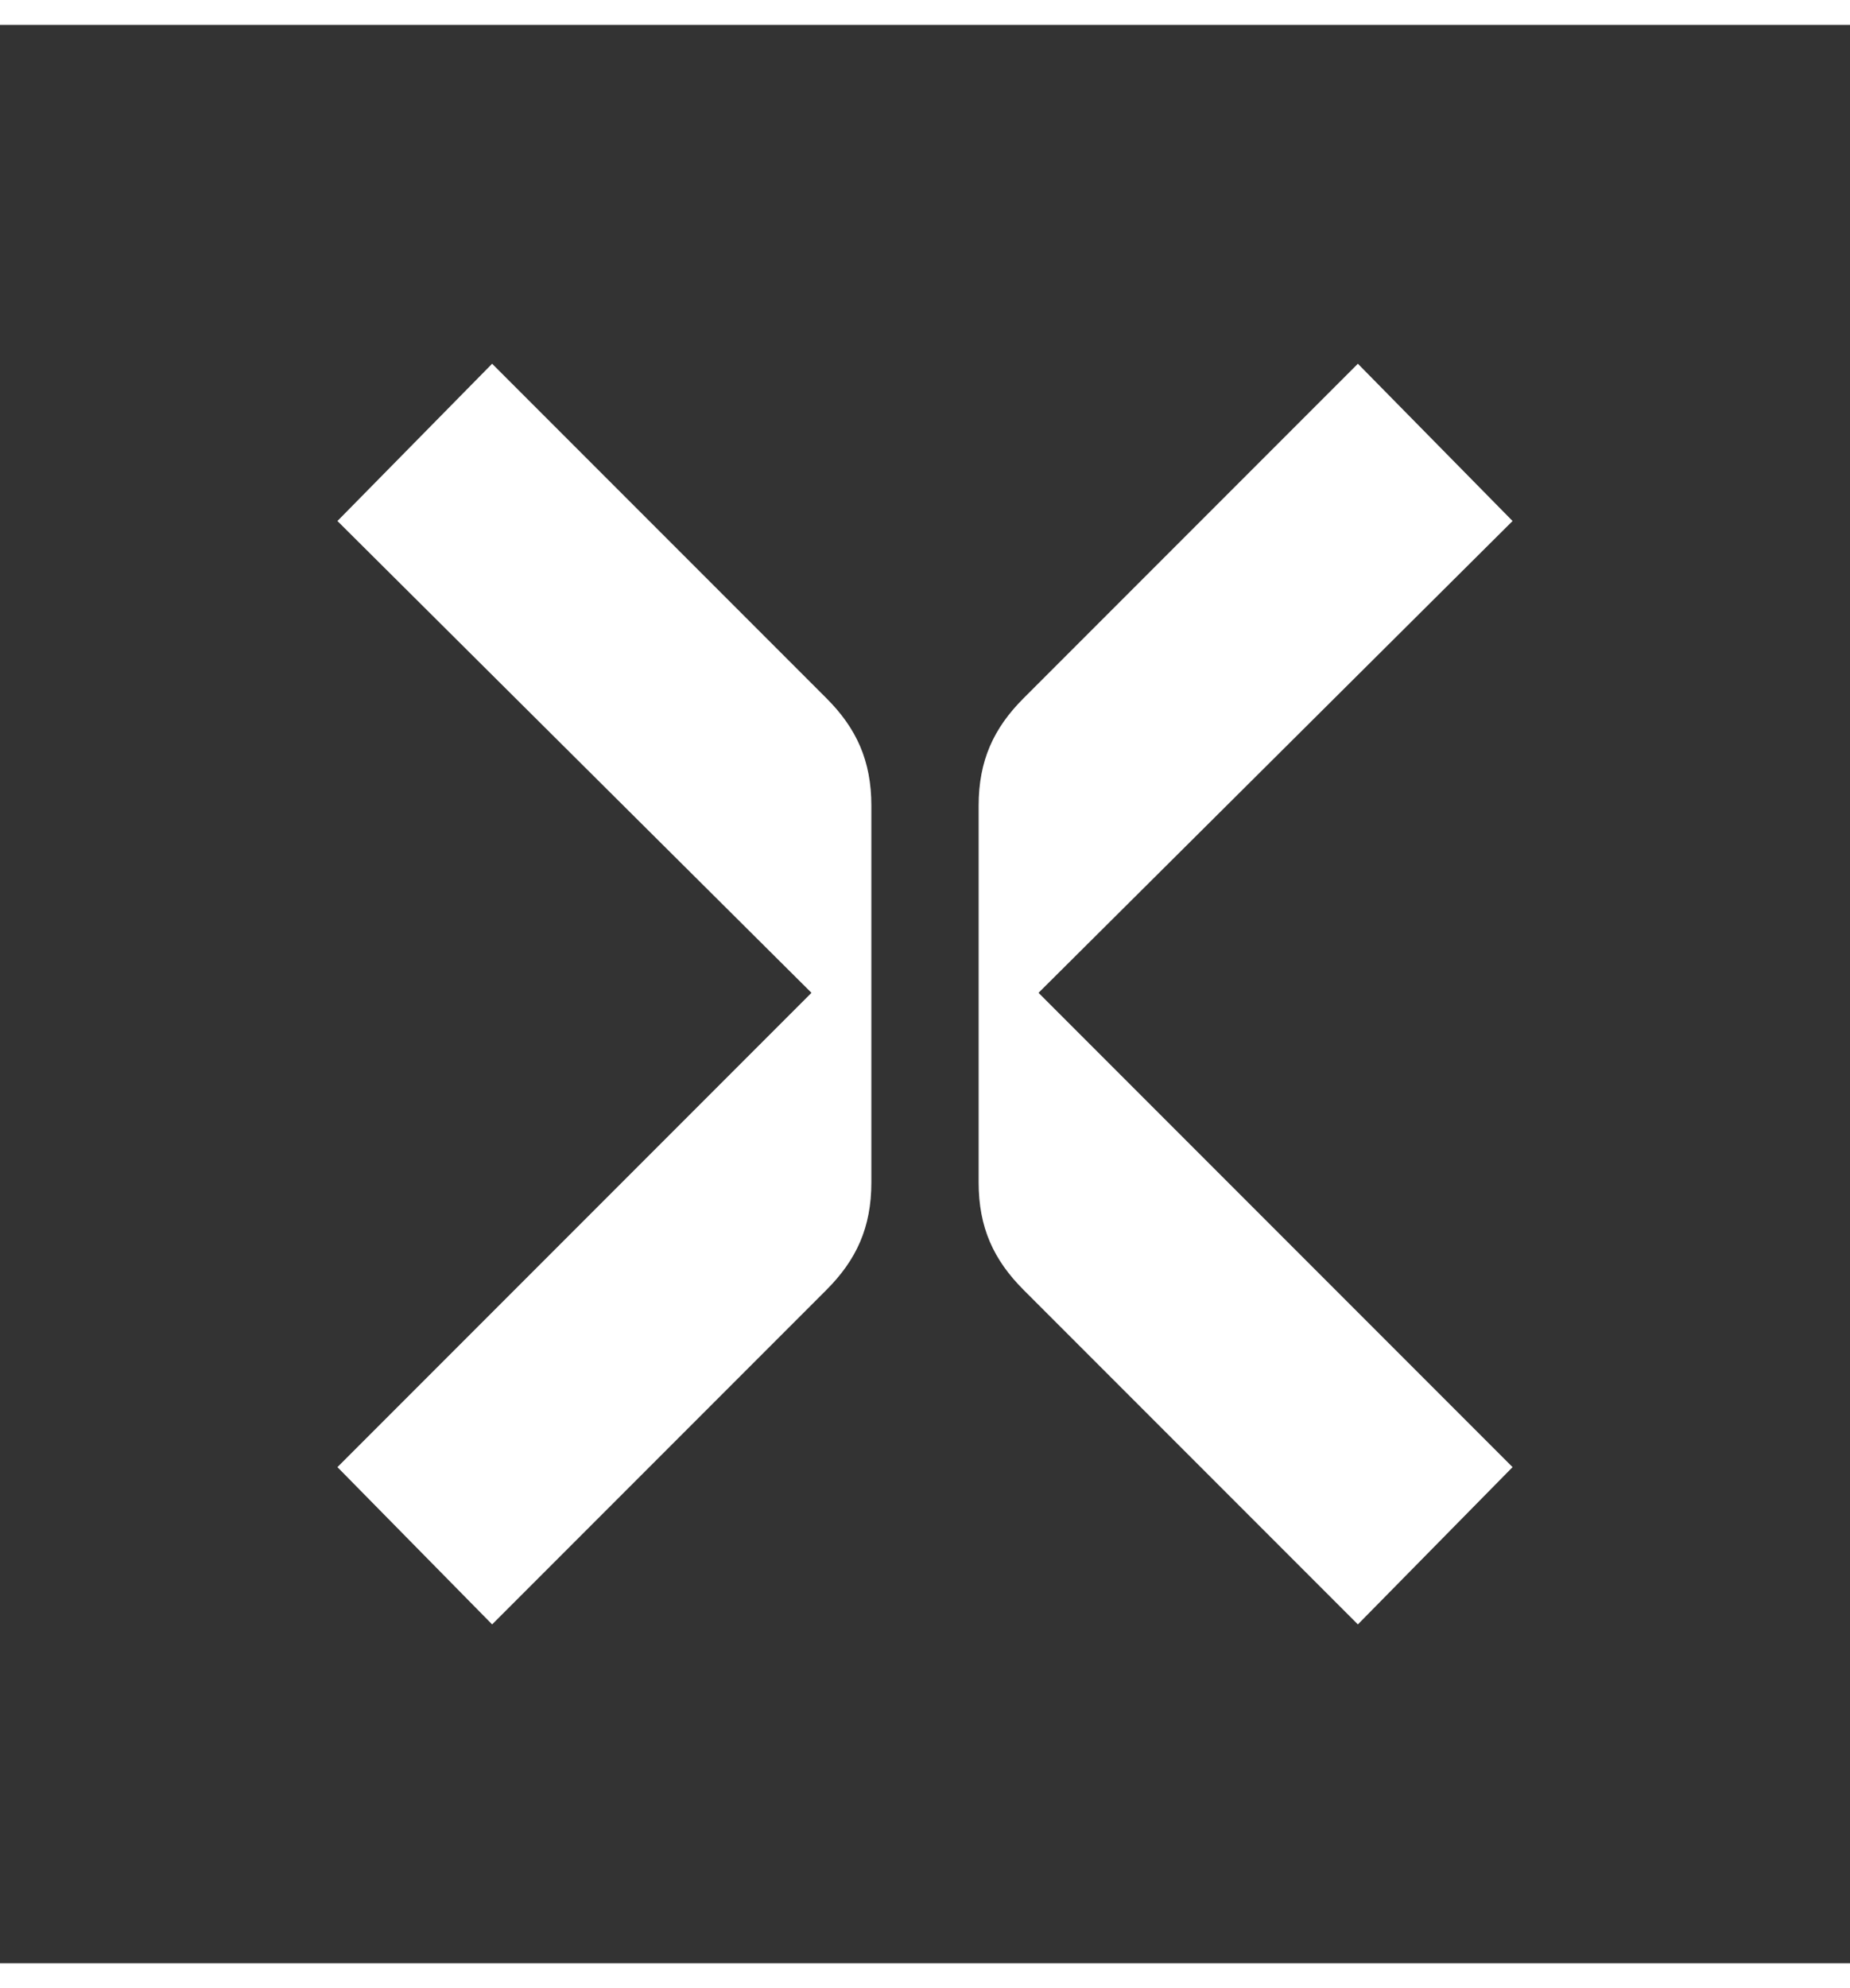 <svg style="background: #0690FA" width="351" height="377" viewBox="-100 -100 551 577" fill="none" xmlns="http://www.w3.org/2000/svg">
    <rect x="-100" y="-100" width="551" height="577" fill="#333333" stroke="none"/>
    <path d="M204.853 276.557C195.935 267.64 191.477 257.98 191.477 244.604V132.396C191.477 119.02 195.935 109.36 204.853 100.443L304.428 0.867L350.5 47.682L209.311 188.128L350.5 329.317L304.428 376.133L204.853 276.557ZM0.5 329.317L141.689 188.128L0.5 47.682L46.572 0.867L146.148 100.443C155.065 109.36 159.523 119.02 159.523 132.396V244.604C159.523 257.98 155.065 267.64 146.148 276.557L46.572 376.133L0.5 329.317Z" fill="white"/>
</svg>
